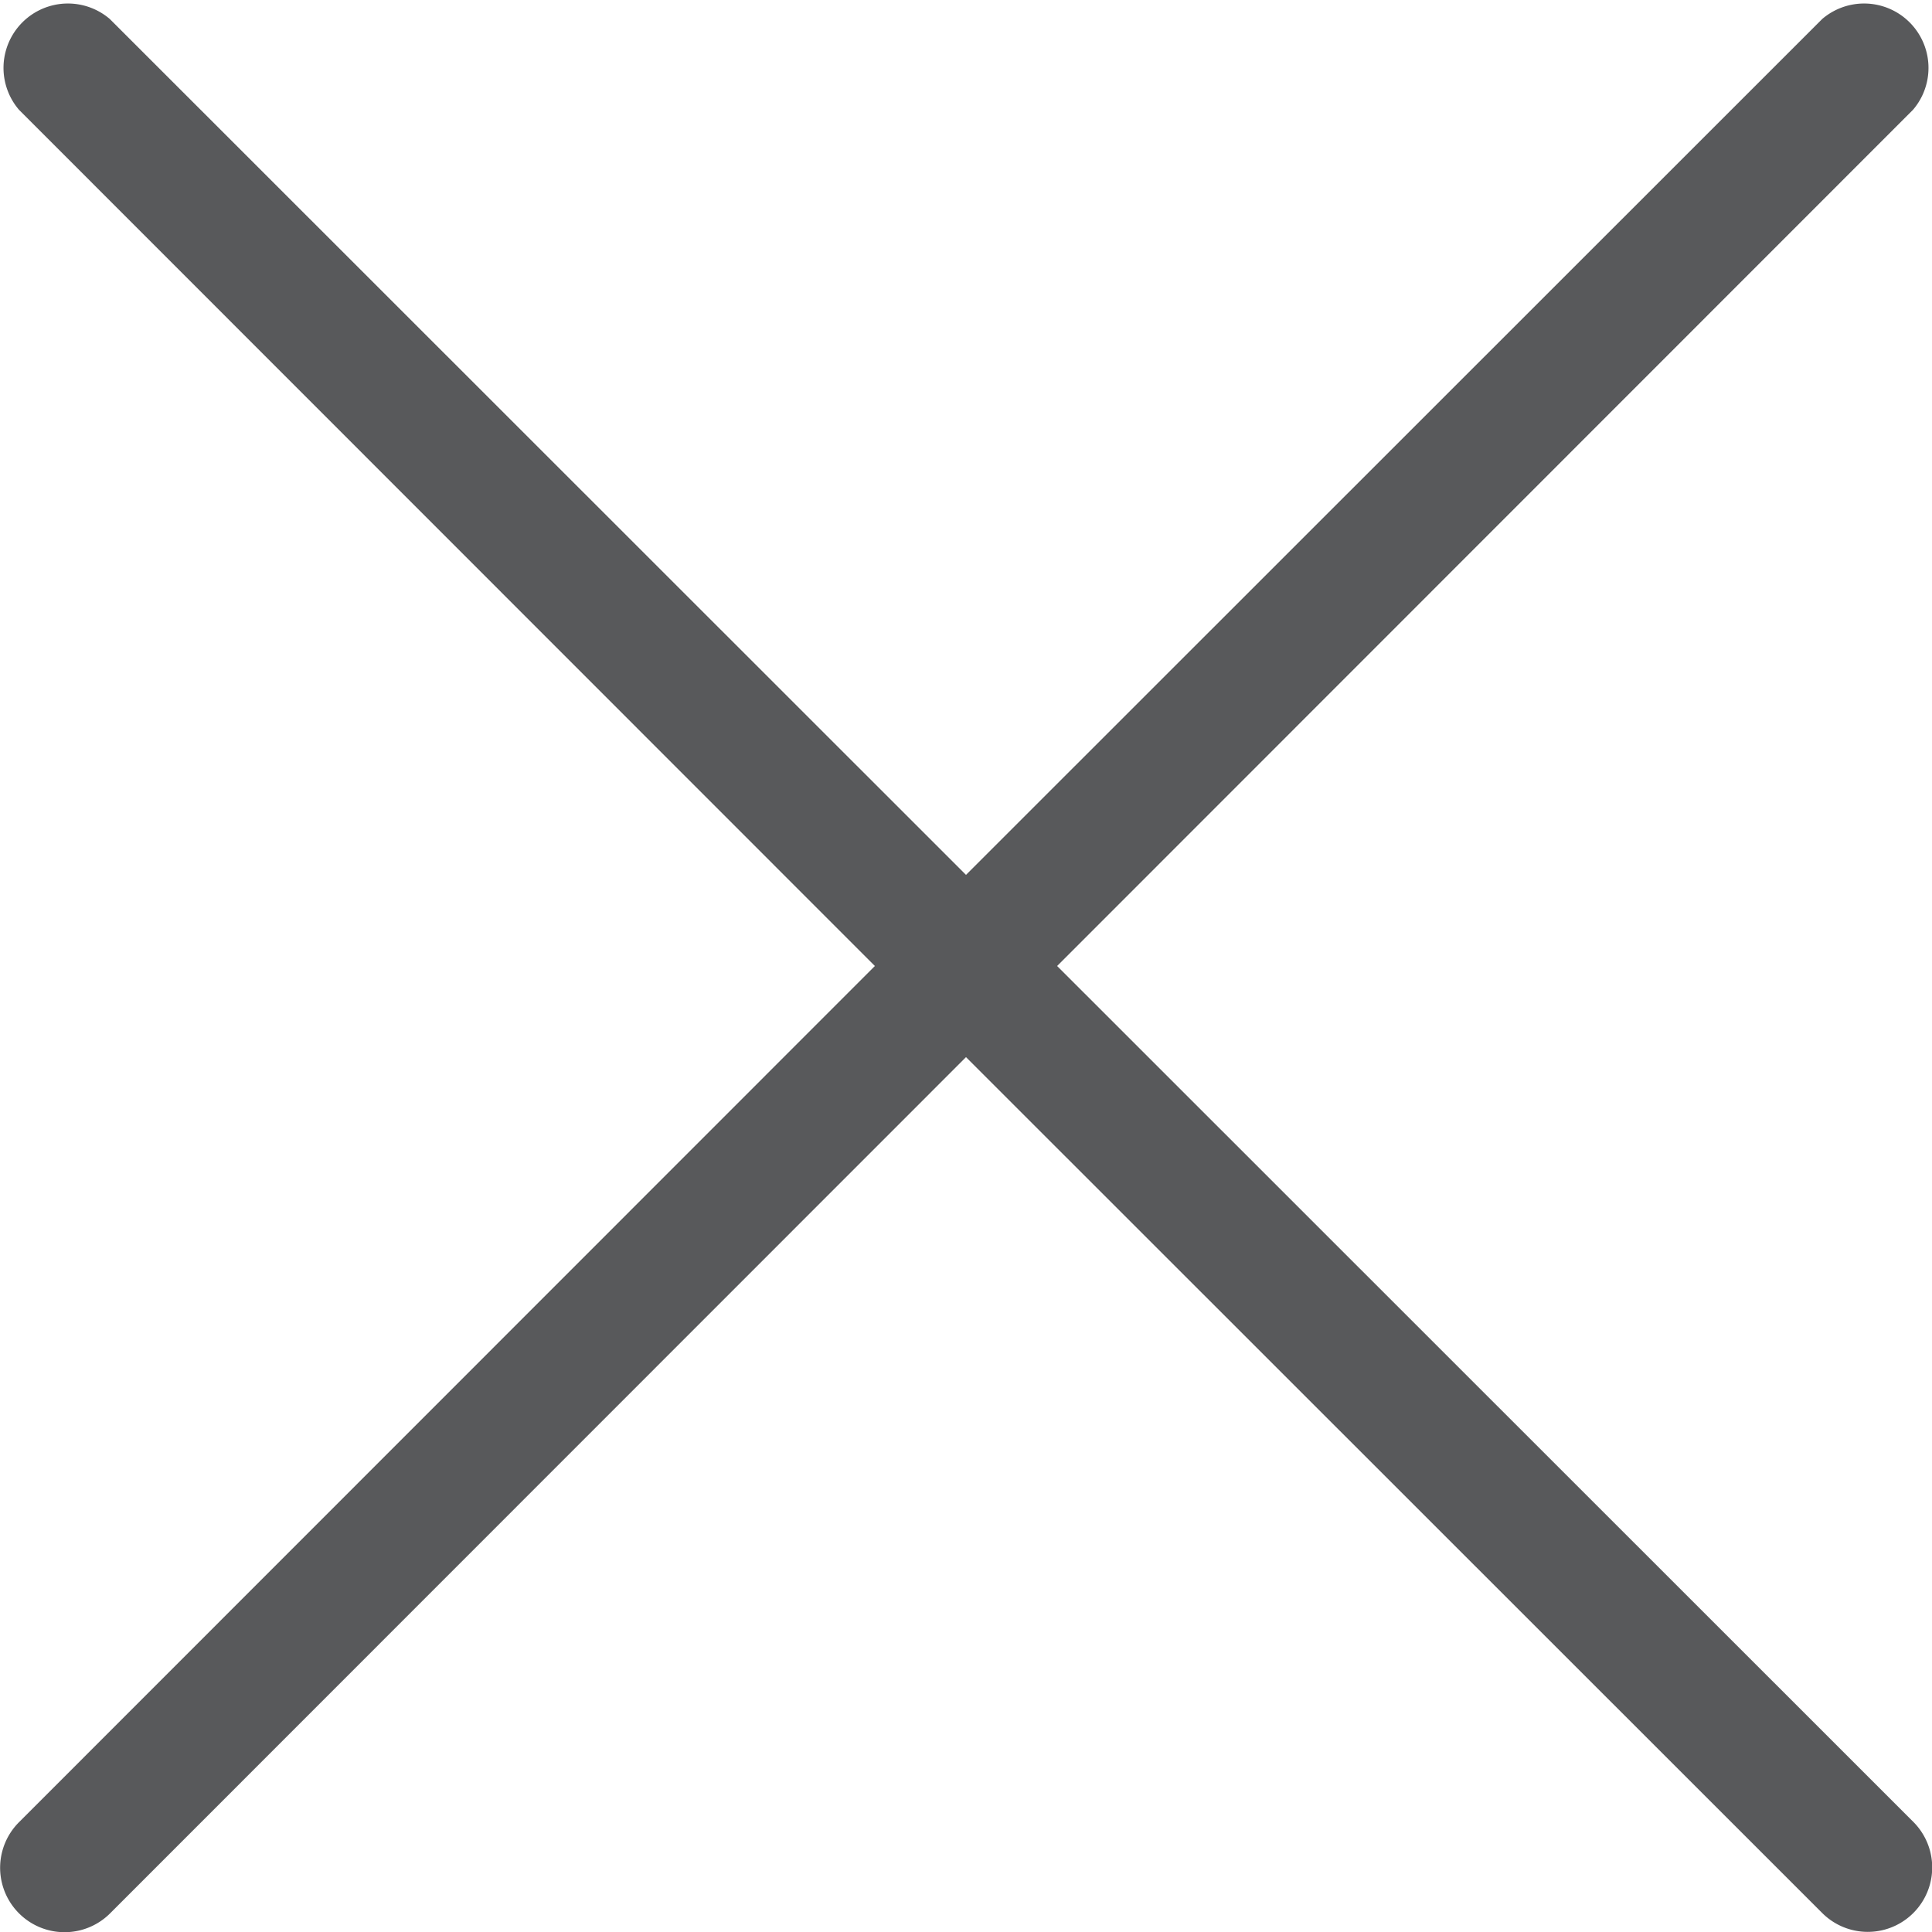 <svg id="Icons" xmlns="http://www.w3.org/2000/svg" viewBox="0 0 60 60"><defs><style>.cls-1{fill:#58595b;}</style></defs><title>search-close</title><path class="cls-1" d="M32.83,30,59.41,3.41A2,2,0,0,0,56.59.59L30,27.17,3.41.59A2,2,0,0,0,.59,3.41L27.17,30,.59,56.59a2,2,0,1,0,2.83,2.83L30,32.83,56.59,59.41a2,2,0,0,0,2.83-2.83Z" transform="translate(0 0)"/></svg>